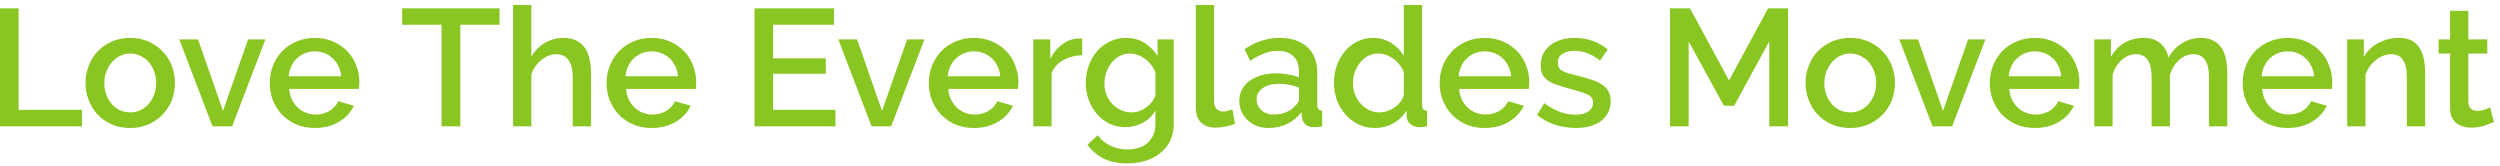 <?xml version="1.0" encoding="UTF-8"?>
<svg xmlns="http://www.w3.org/2000/svg" width="376" height="25" viewBox="0 0 376 25" fill="none">
  <path d="M1.41561e-07 19V1.25H2.8V16.525H12.325V19H1.41561e-07ZM19.587 19.25C18.554 19.25 17.621 19.067 16.788 18.7C15.971 18.333 15.271 17.842 14.688 17.225C14.104 16.608 13.654 15.892 13.338 15.075C13.021 14.242 12.863 13.375 12.863 12.475C12.863 11.575 13.021 10.717 13.338 9.9C13.654 9.067 14.104 8.342 14.688 7.725C15.287 7.108 15.996 6.617 16.812 6.25C17.646 5.883 18.571 5.7 19.587 5.7C20.604 5.7 21.521 5.883 22.337 6.25C23.171 6.617 23.879 7.108 24.462 7.725C25.062 8.342 25.521 9.067 25.837 9.9C26.154 10.717 26.312 11.575 26.312 12.475C26.312 13.375 26.154 14.242 25.837 15.075C25.521 15.892 25.062 16.608 24.462 17.225C23.879 17.842 23.171 18.333 22.337 18.7C21.521 19.067 20.604 19.25 19.587 19.25ZM15.688 12.5C15.688 13.133 15.787 13.717 15.988 14.25C16.188 14.783 16.462 15.25 16.812 15.65C17.163 16.033 17.571 16.342 18.038 16.575C18.521 16.792 19.038 16.9 19.587 16.9C20.137 16.9 20.646 16.792 21.113 16.575C21.596 16.342 22.012 16.025 22.363 15.625C22.712 15.225 22.988 14.758 23.188 14.225C23.387 13.692 23.488 13.108 23.488 12.475C23.488 11.858 23.387 11.283 23.188 10.75C22.988 10.2 22.712 9.725 22.363 9.325C22.012 8.925 21.596 8.617 21.113 8.4C20.646 8.167 20.137 8.05 19.587 8.05C19.054 8.05 18.546 8.167 18.062 8.4C17.596 8.633 17.188 8.95 16.837 9.35C16.488 9.75 16.204 10.225 15.988 10.775C15.787 11.308 15.688 11.883 15.688 12.5ZM31.963 19L26.963 5.925H29.788L33.538 16.675L37.313 5.925H39.913L34.913 19H31.963ZM47.347 19.25C46.331 19.25 45.406 19.075 44.572 18.725C43.739 18.358 43.023 17.867 42.422 17.25C41.839 16.633 41.381 15.917 41.047 15.1C40.731 14.283 40.572 13.417 40.572 12.5C40.572 11.583 40.731 10.717 41.047 9.9C41.381 9.067 41.839 8.342 42.422 7.725C43.023 7.092 43.739 6.6 44.572 6.25C45.406 5.883 46.339 5.7 47.373 5.7C48.389 5.7 49.306 5.883 50.123 6.25C50.956 6.617 51.664 7.108 52.248 7.725C52.831 8.325 53.273 9.033 53.572 9.85C53.889 10.65 54.047 11.492 54.047 12.375C54.047 12.575 54.039 12.767 54.023 12.95C54.006 13.117 53.989 13.258 53.972 13.375H43.498C43.547 13.958 43.681 14.483 43.898 14.95C44.131 15.417 44.422 15.825 44.773 16.175C45.139 16.508 45.547 16.767 45.998 16.95C46.464 17.133 46.947 17.225 47.447 17.225C47.814 17.225 48.172 17.183 48.523 17.1C48.889 17 49.222 16.867 49.523 16.7C49.822 16.517 50.089 16.3 50.322 16.05C50.556 15.8 50.739 15.525 50.873 15.225L53.222 15.9C52.773 16.883 52.023 17.692 50.972 18.325C49.939 18.942 48.731 19.25 47.347 19.25ZM51.322 11.475C51.273 10.925 51.131 10.417 50.898 9.95C50.681 9.483 50.398 9.092 50.047 8.775C49.697 8.442 49.289 8.183 48.822 8C48.356 7.817 47.864 7.725 47.347 7.725C46.831 7.725 46.339 7.817 45.873 8C45.422 8.183 45.023 8.442 44.672 8.775C44.322 9.092 44.039 9.483 43.822 9.95C43.606 10.417 43.472 10.925 43.422 11.475H51.322ZM75.134 3.725H69.234V19H66.409V3.725H60.484V1.25H75.134V3.725ZM88.89 19H86.14V11.675C86.14 10.475 85.923 9.592 85.49 9.025C85.073 8.442 84.465 8.15 83.665 8.15C83.281 8.15 82.898 8.225 82.515 8.375C82.131 8.525 81.765 8.742 81.415 9.025C81.081 9.292 80.781 9.617 80.515 10C80.248 10.367 80.048 10.775 79.915 11.225V19H77.165V0.75H79.915V8.55C80.415 7.65 81.09 6.95 81.94 6.45C82.806 5.95 83.748 5.7 84.765 5.7C85.581 5.7 86.248 5.85 86.765 6.15C87.298 6.433 87.723 6.817 88.04 7.3C88.356 7.783 88.573 8.35 88.69 9C88.823 9.633 88.89 10.308 88.89 11.025V19ZM98.007 19.25C96.99 19.25 96.065 19.075 95.232 18.725C94.398 18.358 93.682 17.867 93.082 17.25C92.498 16.633 92.04 15.917 91.707 15.1C91.39 14.283 91.232 13.417 91.232 12.5C91.232 11.583 91.39 10.717 91.707 9.9C92.04 9.067 92.498 8.342 93.082 7.725C93.682 7.092 94.398 6.6 95.232 6.25C96.065 5.883 96.998 5.7 98.032 5.7C99.048 5.7 99.965 5.883 100.782 6.25C101.615 6.617 102.323 7.108 102.907 7.725C103.49 8.325 103.932 9.033 104.232 9.85C104.548 10.65 104.707 11.492 104.707 12.375C104.707 12.575 104.698 12.767 104.682 12.95C104.665 13.117 104.648 13.258 104.632 13.375H94.157C94.207 13.958 94.34 14.483 94.557 14.95C94.79 15.417 95.082 15.825 95.432 16.175C95.798 16.508 96.207 16.767 96.657 16.95C97.123 17.133 97.607 17.225 98.107 17.225C98.473 17.225 98.832 17.183 99.182 17.1C99.548 17 99.882 16.867 100.182 16.7C100.482 16.517 100.748 16.3 100.982 16.05C101.215 15.8 101.398 15.525 101.532 15.225L103.882 15.9C103.432 16.883 102.682 17.692 101.632 18.325C100.598 18.942 99.39 19.25 98.007 19.25ZM101.982 11.475C101.932 10.925 101.79 10.417 101.557 9.95C101.34 9.483 101.057 9.092 100.707 8.775C100.357 8.442 99.948 8.183 99.482 8C99.015 7.817 98.523 7.725 98.007 7.725C97.49 7.725 96.998 7.817 96.532 8C96.082 8.183 95.682 8.442 95.332 8.775C94.982 9.092 94.698 9.483 94.482 9.95C94.265 10.417 94.132 10.925 94.082 11.475H101.982ZM125.652 16.525V19H113.477V1.25H125.427V3.725H116.277V8.775H124.202V11.1H116.277V16.525H125.652ZM131.084 19L126.084 5.925H128.909L132.659 16.675L136.434 5.925H139.034L134.034 19H131.084ZM146.469 19.25C145.452 19.25 144.527 19.075 143.694 18.725C142.86 18.358 142.144 17.867 141.544 17.25C140.96 16.633 140.502 15.917 140.169 15.1C139.852 14.283 139.694 13.417 139.694 12.5C139.694 11.583 139.852 10.717 140.169 9.9C140.502 9.067 140.96 8.342 141.544 7.725C142.144 7.092 142.86 6.6 143.694 6.25C144.527 5.883 145.46 5.7 146.494 5.7C147.51 5.7 148.427 5.883 149.244 6.25C150.077 6.617 150.785 7.108 151.369 7.725C151.952 8.325 152.394 9.033 152.694 9.85C153.01 10.65 153.169 11.492 153.169 12.375C153.169 12.575 153.16 12.767 153.144 12.95C153.127 13.117 153.11 13.258 153.094 13.375H142.619C142.669 13.958 142.802 14.483 143.019 14.95C143.252 15.417 143.544 15.825 143.894 16.175C144.26 16.508 144.669 16.767 145.119 16.95C145.585 17.133 146.069 17.225 146.569 17.225C146.935 17.225 147.294 17.183 147.644 17.1C148.01 17 148.344 16.867 148.644 16.7C148.944 16.517 149.21 16.3 149.444 16.05C149.677 15.8 149.86 15.525 149.994 15.225L152.344 15.9C151.894 16.883 151.144 17.692 150.094 18.325C149.06 18.942 147.852 19.25 146.469 19.25ZM150.444 11.475C150.394 10.925 150.252 10.417 150.019 9.95C149.802 9.483 149.519 9.092 149.169 8.775C148.819 8.442 148.41 8.183 147.944 8C147.477 7.817 146.985 7.725 146.469 7.725C145.952 7.725 145.46 7.817 144.994 8C144.544 8.183 144.144 8.442 143.794 8.775C143.444 9.092 143.16 9.483 142.944 9.95C142.727 10.417 142.594 10.925 142.544 11.475H150.444ZM162.762 8.3C161.695 8.333 160.745 8.583 159.912 9.05C159.095 9.5 158.512 10.15 158.162 11V19H155.412V5.925H157.962V8.85C158.412 7.95 158.995 7.233 159.712 6.7C160.445 6.15 161.228 5.85 162.062 5.8C162.228 5.8 162.362 5.8 162.462 5.8C162.578 5.8 162.678 5.808 162.762 5.825V8.3ZM169.278 19.125C168.395 19.125 167.586 18.95 166.853 18.6C166.12 18.233 165.486 17.742 164.953 17.125C164.436 16.508 164.028 15.8 163.728 15C163.445 14.2 163.303 13.358 163.303 12.475C163.303 11.542 163.453 10.667 163.753 9.85C164.053 9.017 164.47 8.3 165.003 7.7C165.536 7.083 166.17 6.6 166.903 6.25C167.653 5.883 168.478 5.7 169.378 5.7C170.428 5.7 171.345 5.95 172.128 6.45C172.928 6.95 173.586 7.6 174.103 8.4V5.925H176.528V18.625C176.528 19.575 176.353 20.417 176.003 21.15C175.653 21.883 175.161 22.5 174.528 23C173.911 23.517 173.178 23.908 172.328 24.175C171.478 24.442 170.561 24.575 169.578 24.575C168.128 24.575 166.92 24.325 165.953 23.825C165.003 23.342 164.203 22.658 163.553 21.775L165.103 20.325C165.603 21.025 166.245 21.558 167.028 21.925C167.828 22.292 168.678 22.475 169.578 22.475C170.145 22.475 170.678 22.4 171.178 22.25C171.695 22.1 172.145 21.867 172.528 21.55C172.911 21.233 173.211 20.833 173.428 20.35C173.661 19.867 173.778 19.292 173.778 18.625V16.625C173.311 17.425 172.67 18.042 171.853 18.475C171.036 18.908 170.178 19.125 169.278 19.125ZM170.178 16.9C170.595 16.9 170.995 16.833 171.378 16.7C171.761 16.55 172.111 16.358 172.428 16.125C172.761 15.875 173.045 15.6 173.278 15.3C173.511 14.983 173.678 14.65 173.778 14.3V10.875C173.611 10.458 173.395 10.083 173.128 9.75C172.861 9.4 172.553 9.1 172.203 8.85C171.87 8.6 171.511 8.408 171.128 8.275C170.745 8.125 170.361 8.05 169.978 8.05C169.378 8.05 168.836 8.183 168.353 8.45C167.886 8.7 167.486 9.042 167.153 9.475C166.82 9.892 166.561 10.367 166.378 10.9C166.195 11.433 166.103 11.983 166.103 12.55C166.103 13.15 166.203 13.717 166.403 14.25C166.62 14.767 166.911 15.225 167.278 15.625C167.645 16.008 168.07 16.317 168.553 16.55C169.053 16.783 169.595 16.9 170.178 16.9ZM179.851 0.75H182.601V15.225C182.601 15.708 182.726 16.092 182.976 16.375C183.226 16.642 183.576 16.775 184.026 16.775C184.209 16.775 184.417 16.742 184.651 16.675C184.901 16.608 185.134 16.533 185.351 16.45L185.751 18.6C185.351 18.783 184.876 18.925 184.326 19.025C183.776 19.142 183.284 19.2 182.851 19.2C181.901 19.2 181.159 18.942 180.626 18.425C180.109 17.908 179.851 17.175 179.851 16.225V0.75ZM190.82 19.25C190.187 19.25 189.595 19.15 189.045 18.95C188.512 18.733 188.045 18.442 187.645 18.075C187.262 17.708 186.954 17.275 186.72 16.775C186.504 16.275 186.395 15.733 186.395 15.15C186.395 14.533 186.529 13.975 186.795 13.475C187.062 12.975 187.437 12.542 187.92 12.175C188.42 11.808 189.004 11.525 189.67 11.325C190.354 11.125 191.104 11.025 191.92 11.025C192.537 11.025 193.145 11.083 193.745 11.2C194.345 11.3 194.887 11.442 195.37 11.625V10.725C195.37 9.758 195.095 9.008 194.545 8.475C193.995 7.925 193.204 7.65 192.17 7.65C191.47 7.65 190.779 7.783 190.095 8.05C189.429 8.3 188.737 8.667 188.02 9.15L187.17 7.4C188.854 6.267 190.604 5.7 192.42 5.7C194.22 5.7 195.62 6.158 196.62 7.075C197.62 7.992 198.12 9.308 198.12 11.025V15.75C198.12 16.333 198.362 16.633 198.845 16.65V19C198.579 19.05 198.345 19.083 198.145 19.1C197.962 19.117 197.779 19.125 197.595 19.125C197.062 19.125 196.645 18.992 196.345 18.725C196.062 18.458 195.887 18.117 195.82 17.7L195.745 16.875C195.162 17.642 194.437 18.233 193.57 18.65C192.72 19.05 191.804 19.25 190.82 19.25ZM191.57 17.225C192.237 17.225 192.862 17.108 193.445 16.875C194.045 16.625 194.512 16.283 194.845 15.85C195.195 15.55 195.37 15.233 195.37 14.9V13.175C194.904 12.992 194.404 12.85 193.87 12.75C193.354 12.65 192.845 12.6 192.345 12.6C191.362 12.6 190.554 12.817 189.92 13.25C189.304 13.667 188.995 14.225 188.995 14.925C188.995 15.575 189.237 16.125 189.72 16.575C190.204 17.008 190.82 17.225 191.57 17.225ZM206.782 19.25C205.898 19.25 205.082 19.075 204.332 18.725C203.582 18.358 202.932 17.867 202.382 17.25C201.832 16.633 201.398 15.917 201.082 15.1C200.782 14.267 200.632 13.375 200.632 12.425C200.632 11.508 200.773 10.65 201.057 9.85C201.357 9.033 201.765 8.317 202.282 7.7C202.815 7.083 203.432 6.6 204.132 6.25C204.848 5.883 205.632 5.7 206.482 5.7C207.532 5.7 208.457 5.958 209.257 6.475C210.057 6.975 210.682 7.617 211.132 8.4V0.75H213.882V15.75C213.882 16.067 213.932 16.292 214.032 16.425C214.148 16.558 214.348 16.633 214.632 16.65V19C214.348 19.05 214.115 19.083 213.932 19.1C213.765 19.117 213.623 19.125 213.507 19.125C212.957 19.125 212.507 18.983 212.157 18.7C211.807 18.417 211.615 18.05 211.582 17.6L211.532 16.625C211.048 17.442 210.39 18.083 209.557 18.55C208.723 19.017 207.798 19.25 206.782 19.25ZM207.457 16.9C207.857 16.9 208.257 16.833 208.657 16.7C209.057 16.567 209.423 16.383 209.757 16.15C210.09 15.917 210.373 15.642 210.607 15.325C210.857 15.008 211.032 14.667 211.132 14.3V10.875C210.982 10.458 210.765 10.075 210.482 9.725C210.215 9.375 209.907 9.075 209.557 8.825C209.207 8.575 208.832 8.383 208.432 8.25C208.048 8.117 207.657 8.05 207.257 8.05C206.707 8.05 206.198 8.175 205.732 8.425C205.282 8.675 204.89 9.008 204.557 9.425C204.223 9.842 203.957 10.317 203.757 10.85C203.573 11.383 203.482 11.933 203.482 12.5C203.482 13.1 203.582 13.667 203.782 14.2C203.998 14.733 204.29 15.2 204.657 15.6C205.023 16 205.44 16.317 205.907 16.55C206.39 16.783 206.907 16.9 207.457 16.9ZM223.3 19.25C222.283 19.25 221.358 19.075 220.525 18.725C219.691 18.358 218.975 17.867 218.375 17.25C217.791 16.633 217.333 15.917 217 15.1C216.683 14.283 216.525 13.417 216.525 12.5C216.525 11.583 216.683 10.717 217 9.9C217.333 9.067 217.791 8.342 218.375 7.725C218.975 7.092 219.691 6.6 220.525 6.25C221.358 5.883 222.291 5.7 223.325 5.7C224.341 5.7 225.258 5.883 226.075 6.25C226.908 6.617 227.616 7.108 228.2 7.725C228.783 8.325 229.225 9.033 229.525 9.85C229.841 10.65 230 11.492 230 12.375C230 12.575 229.991 12.767 229.975 12.95C229.958 13.117 229.941 13.258 229.925 13.375H219.45C219.5 13.958 219.633 14.483 219.85 14.95C220.083 15.417 220.375 15.825 220.725 16.175C221.091 16.508 221.5 16.767 221.95 16.95C222.416 17.133 222.9 17.225 223.4 17.225C223.766 17.225 224.125 17.183 224.475 17.1C224.841 17 225.175 16.867 225.475 16.7C225.775 16.517 226.041 16.3 226.275 16.05C226.508 15.8 226.691 15.525 226.825 15.225L229.175 15.9C228.725 16.883 227.975 17.692 226.925 18.325C225.891 18.942 224.683 19.25 223.3 19.25ZM227.275 11.475C227.225 10.925 227.083 10.417 226.85 9.95C226.633 9.483 226.35 9.092 226 8.775C225.65 8.442 225.241 8.183 224.775 8C224.308 7.817 223.816 7.725 223.3 7.725C222.783 7.725 222.291 7.817 221.825 8C221.375 8.183 220.975 8.442 220.625 8.775C220.275 9.092 219.991 9.483 219.775 9.95C219.558 10.417 219.425 10.925 219.375 11.475H227.275ZM236.993 19.25C235.943 19.25 234.893 19.083 233.843 18.75C232.809 18.4 231.918 17.908 231.168 17.275L232.268 15.525C233.051 16.092 233.826 16.525 234.593 16.825C235.359 17.108 236.143 17.25 236.943 17.25C237.759 17.25 238.401 17.092 238.868 16.775C239.351 16.458 239.593 16.008 239.593 15.425C239.593 14.875 239.326 14.475 238.793 14.225C238.259 13.975 237.426 13.7 236.293 13.4C235.476 13.183 234.776 12.975 234.193 12.775C233.609 12.575 233.134 12.342 232.768 12.075C232.401 11.808 232.134 11.5 231.968 11.15C231.801 10.8 231.718 10.375 231.718 9.875C231.718 9.208 231.843 8.617 232.093 8.1C232.359 7.583 232.718 7.15 233.168 6.8C233.634 6.433 234.176 6.158 234.793 5.975C235.409 5.792 236.076 5.7 236.793 5.7C237.776 5.7 238.693 5.85 239.543 6.15C240.393 6.45 241.151 6.883 241.818 7.45L240.643 9.1C239.426 8.133 238.134 7.65 236.768 7.65C236.068 7.65 235.476 7.8 234.993 8.1C234.526 8.383 234.293 8.842 234.293 9.475C234.293 9.742 234.343 9.967 234.443 10.15C234.543 10.333 234.701 10.492 234.918 10.625C235.151 10.758 235.443 10.883 235.793 11C236.159 11.1 236.609 11.217 237.143 11.35C238.026 11.567 238.784 11.783 239.418 12C240.068 12.217 240.601 12.475 241.018 12.775C241.434 13.058 241.743 13.4 241.943 13.8C242.143 14.183 242.243 14.65 242.243 15.2C242.243 16.45 241.768 17.442 240.818 18.175C239.884 18.892 238.609 19.25 236.993 19.25ZM266.097 19V6.225L260.822 15.9H259.272L253.972 6.225V19H251.172V1.25H254.172L260.047 12.1L265.922 1.25H268.922V19H266.097ZM278.279 19.25C277.246 19.25 276.312 19.067 275.479 18.7C274.662 18.333 273.962 17.842 273.379 17.225C272.796 16.608 272.346 15.892 272.029 15.075C271.712 14.242 271.554 13.375 271.554 12.475C271.554 11.575 271.712 10.717 272.029 9.9C272.346 9.067 272.796 8.342 273.379 7.725C273.979 7.108 274.687 6.617 275.504 6.25C276.337 5.883 277.262 5.7 278.279 5.7C279.296 5.7 280.212 5.883 281.029 6.25C281.862 6.617 282.571 7.108 283.154 7.725C283.754 8.342 284.212 9.067 284.529 9.9C284.846 10.717 285.004 11.575 285.004 12.475C285.004 13.375 284.846 14.242 284.529 15.075C284.212 15.892 283.754 16.608 283.154 17.225C282.571 17.842 281.862 18.333 281.029 18.7C280.212 19.067 279.296 19.25 278.279 19.25ZM274.379 12.5C274.379 13.133 274.479 13.717 274.679 14.25C274.879 14.783 275.154 15.25 275.504 15.65C275.854 16.033 276.262 16.342 276.729 16.575C277.212 16.792 277.729 16.9 278.279 16.9C278.829 16.9 279.337 16.792 279.804 16.575C280.287 16.342 280.704 16.025 281.054 15.625C281.404 15.225 281.679 14.758 281.879 14.225C282.079 13.692 282.179 13.108 282.179 12.475C282.179 11.858 282.079 11.283 281.879 10.75C281.679 10.2 281.404 9.725 281.054 9.325C280.704 8.925 280.287 8.617 279.804 8.4C279.337 8.167 278.829 8.05 278.279 8.05C277.746 8.05 277.237 8.167 276.754 8.4C276.287 8.633 275.879 8.95 275.529 9.35C275.179 9.75 274.896 10.225 274.679 10.775C274.479 11.308 274.379 11.883 274.379 12.5ZM290.654 19L285.654 5.925H288.479L292.229 16.675L296.004 5.925H298.604L293.604 19H290.654ZM306.039 19.25C305.022 19.25 304.097 19.075 303.264 18.725C302.431 18.358 301.714 17.867 301.114 17.25C300.531 16.633 300.072 15.917 299.739 15.1C299.422 14.283 299.264 13.417 299.264 12.5C299.264 11.583 299.422 10.717 299.739 9.9C300.072 9.067 300.531 8.342 301.114 7.725C301.714 7.092 302.431 6.6 303.264 6.25C304.097 5.883 305.031 5.7 306.064 5.7C307.081 5.7 307.997 5.883 308.814 6.25C309.647 6.617 310.356 7.108 310.939 7.725C311.522 8.325 311.964 9.033 312.264 9.85C312.581 10.65 312.739 11.492 312.739 12.375C312.739 12.575 312.731 12.767 312.714 12.95C312.697 13.117 312.681 13.258 312.664 13.375H302.189C302.239 13.958 302.372 14.483 302.589 14.95C302.822 15.417 303.114 15.825 303.464 16.175C303.831 16.508 304.239 16.767 304.689 16.95C305.156 17.133 305.639 17.225 306.139 17.225C306.506 17.225 306.864 17.183 307.214 17.1C307.581 17 307.914 16.867 308.214 16.7C308.514 16.517 308.781 16.3 309.014 16.05C309.247 15.8 309.431 15.525 309.564 15.225L311.914 15.9C311.464 16.883 310.714 17.692 309.664 18.325C308.631 18.942 307.422 19.25 306.039 19.25ZM310.014 11.475C309.964 10.925 309.822 10.417 309.589 9.95C309.372 9.483 309.089 9.092 308.739 8.775C308.389 8.442 307.981 8.183 307.514 8C307.047 7.817 306.556 7.725 306.039 7.725C305.522 7.725 305.031 7.817 304.564 8C304.114 8.183 303.714 8.442 303.364 8.775C303.014 9.092 302.731 9.483 302.514 9.95C302.297 10.417 302.164 10.925 302.114 11.475H310.014ZM334.982 19H332.232V11.675C332.232 10.458 332.032 9.567 331.632 9C331.232 8.433 330.649 8.15 329.882 8.15C329.099 8.15 328.382 8.442 327.732 9.025C327.099 9.592 326.64 10.333 326.357 11.25V19H323.607V11.675C323.607 10.442 323.407 9.55 323.007 9C322.607 8.433 322.032 8.15 321.282 8.15C320.499 8.15 319.782 8.433 319.132 9C318.482 9.567 318.015 10.308 317.732 11.225V19H314.982V5.925H317.482V8.55C317.999 7.633 318.674 6.933 319.507 6.45C320.357 5.95 321.324 5.7 322.407 5.7C323.49 5.7 324.34 5.983 324.957 6.55C325.59 7.117 325.982 7.825 326.132 8.675C326.682 7.708 327.374 6.975 328.207 6.475C329.04 5.958 329.99 5.7 331.057 5.7C331.824 5.7 332.457 5.85 332.957 6.15C333.474 6.433 333.882 6.817 334.182 7.3C334.482 7.783 334.69 8.35 334.807 9C334.924 9.633 334.982 10.308 334.982 11.025V19ZM344.076 19.25C343.059 19.25 342.134 19.075 341.301 18.725C340.468 18.358 339.751 17.867 339.151 17.25C338.568 16.633 338.109 15.917 337.776 15.1C337.459 14.283 337.301 13.417 337.301 12.5C337.301 11.583 337.459 10.717 337.776 9.9C338.109 9.067 338.568 8.342 339.151 7.725C339.751 7.092 340.468 6.6 341.301 6.25C342.134 5.883 343.068 5.7 344.101 5.7C345.118 5.7 346.034 5.883 346.851 6.25C347.684 6.617 348.393 7.108 348.976 7.725C349.559 8.325 350.001 9.033 350.301 9.85C350.618 10.65 350.776 11.492 350.776 12.375C350.776 12.575 350.768 12.767 350.751 12.95C350.734 13.117 350.718 13.258 350.701 13.375H340.226C340.276 13.958 340.409 14.483 340.626 14.95C340.859 15.417 341.151 15.825 341.501 16.175C341.868 16.508 342.276 16.767 342.726 16.95C343.193 17.133 343.676 17.225 344.176 17.225C344.543 17.225 344.901 17.183 345.251 17.1C345.618 17 345.951 16.867 346.251 16.7C346.551 16.517 346.818 16.3 347.051 16.05C347.284 15.8 347.468 15.525 347.601 15.225L349.951 15.9C349.501 16.883 348.751 17.692 347.701 18.325C346.668 18.942 345.459 19.25 344.076 19.25ZM348.051 11.475C348.001 10.925 347.859 10.417 347.626 9.95C347.409 9.483 347.126 9.092 346.776 8.775C346.426 8.442 346.018 8.183 345.551 8C345.084 7.817 344.593 7.725 344.076 7.725C343.559 7.725 343.068 7.817 342.601 8C342.151 8.183 341.751 8.442 341.401 8.775C341.051 9.092 340.768 9.483 340.551 9.95C340.334 10.417 340.201 10.925 340.151 11.475H348.051ZM364.744 19H361.994V11.675C361.994 10.442 361.794 9.55 361.394 9C361.011 8.433 360.436 8.15 359.669 8.15C359.269 8.15 358.869 8.225 358.469 8.375C358.069 8.525 357.694 8.742 357.344 9.025C356.994 9.292 356.677 9.617 356.394 10C356.127 10.367 355.919 10.775 355.769 11.225V19H353.019V5.925H355.519V8.55C356.019 7.667 356.744 6.975 357.694 6.475C358.644 5.958 359.694 5.7 360.844 5.7C361.627 5.7 362.269 5.842 362.769 6.125C363.269 6.408 363.661 6.8 363.944 7.3C364.244 7.783 364.452 8.35 364.569 9C364.686 9.633 364.744 10.308 364.744 11.025V19ZM375.089 18.325C374.739 18.492 374.256 18.683 373.639 18.9C373.022 19.1 372.364 19.2 371.664 19.2C371.231 19.2 370.822 19.142 370.439 19.025C370.056 18.908 369.714 18.733 369.414 18.5C369.131 18.267 368.906 17.967 368.739 17.6C368.572 17.217 368.489 16.758 368.489 16.225V8.05H366.764V5.925H368.489V1.625H371.239V5.925H374.089V8.05H371.239V15.35C371.272 15.817 371.414 16.158 371.664 16.375C371.931 16.575 372.256 16.675 372.639 16.675C373.022 16.675 373.389 16.608 373.739 16.475C374.089 16.342 374.347 16.233 374.514 16.15L375.089 18.325Z" fill="#8AC622"></path>
</svg>
